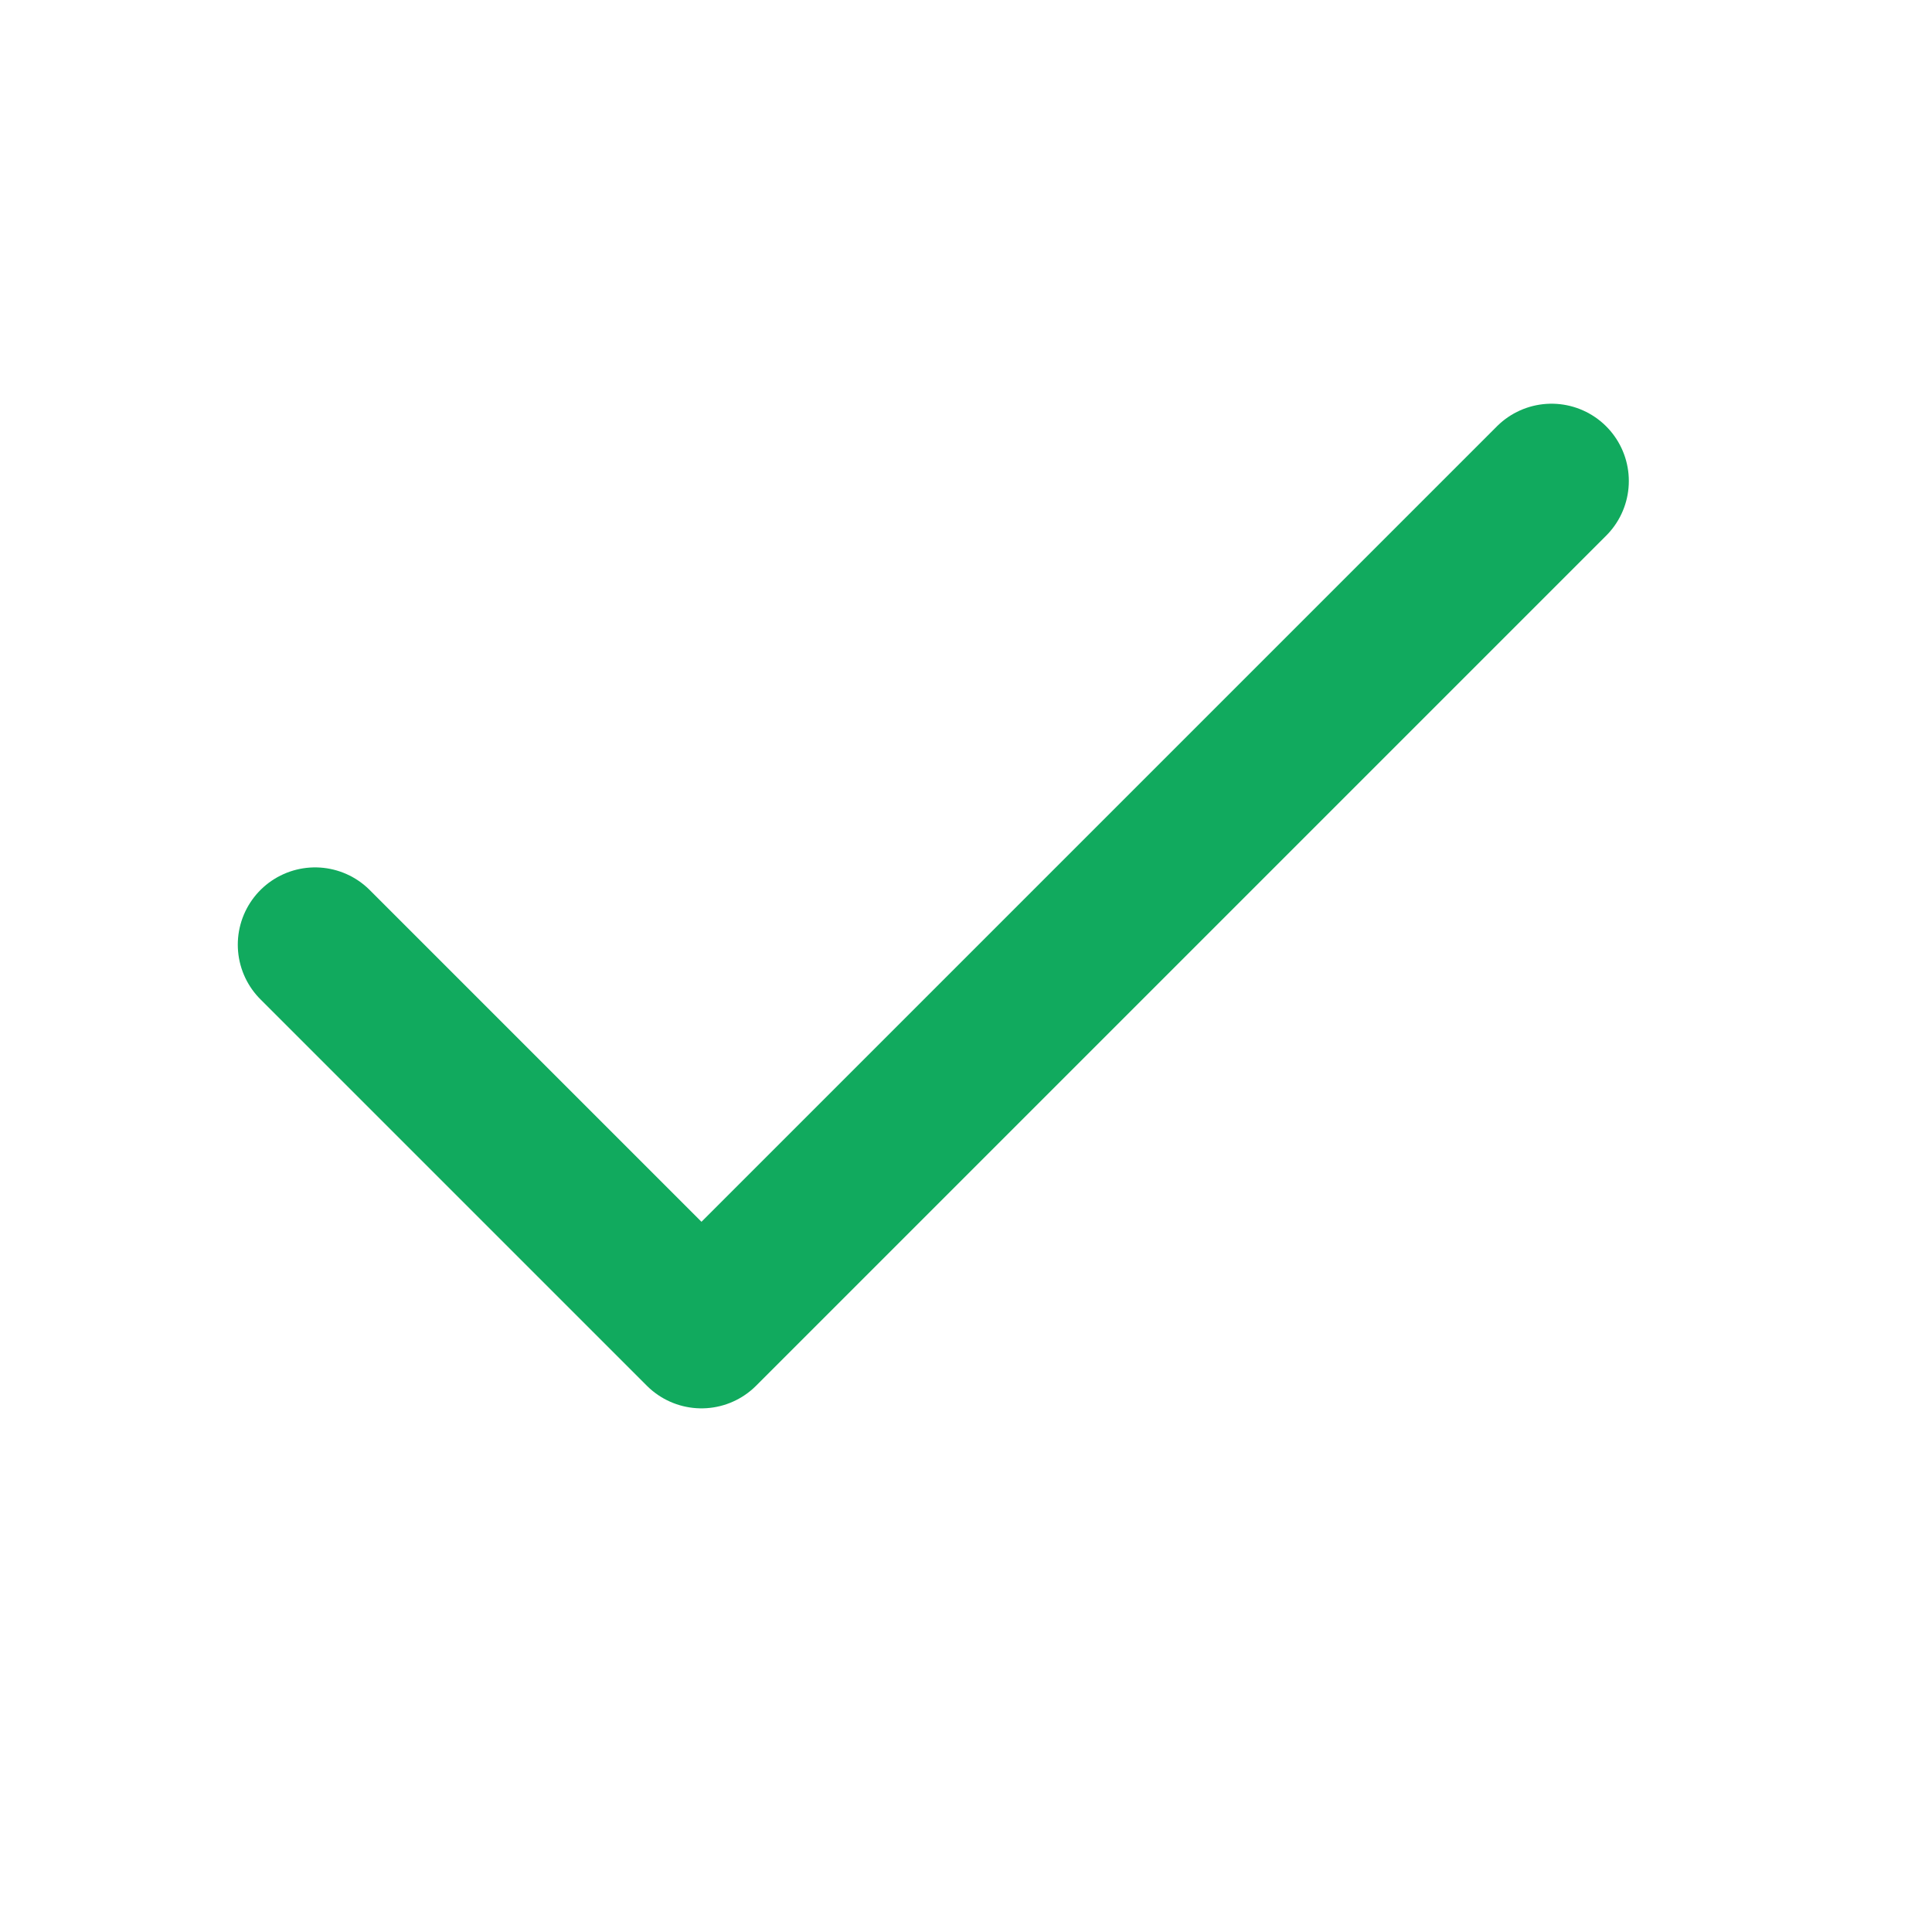 <svg width="25" height="25" viewBox="0 0 25 25" fill="none" xmlns="http://www.w3.org/2000/svg">
<path d="M20.077 6.224L9.077 17.224L4.077 12.224" stroke="#11AA5E" stroke-width="2" stroke-linecap="round" stroke-linejoin="round"/>
</svg>
